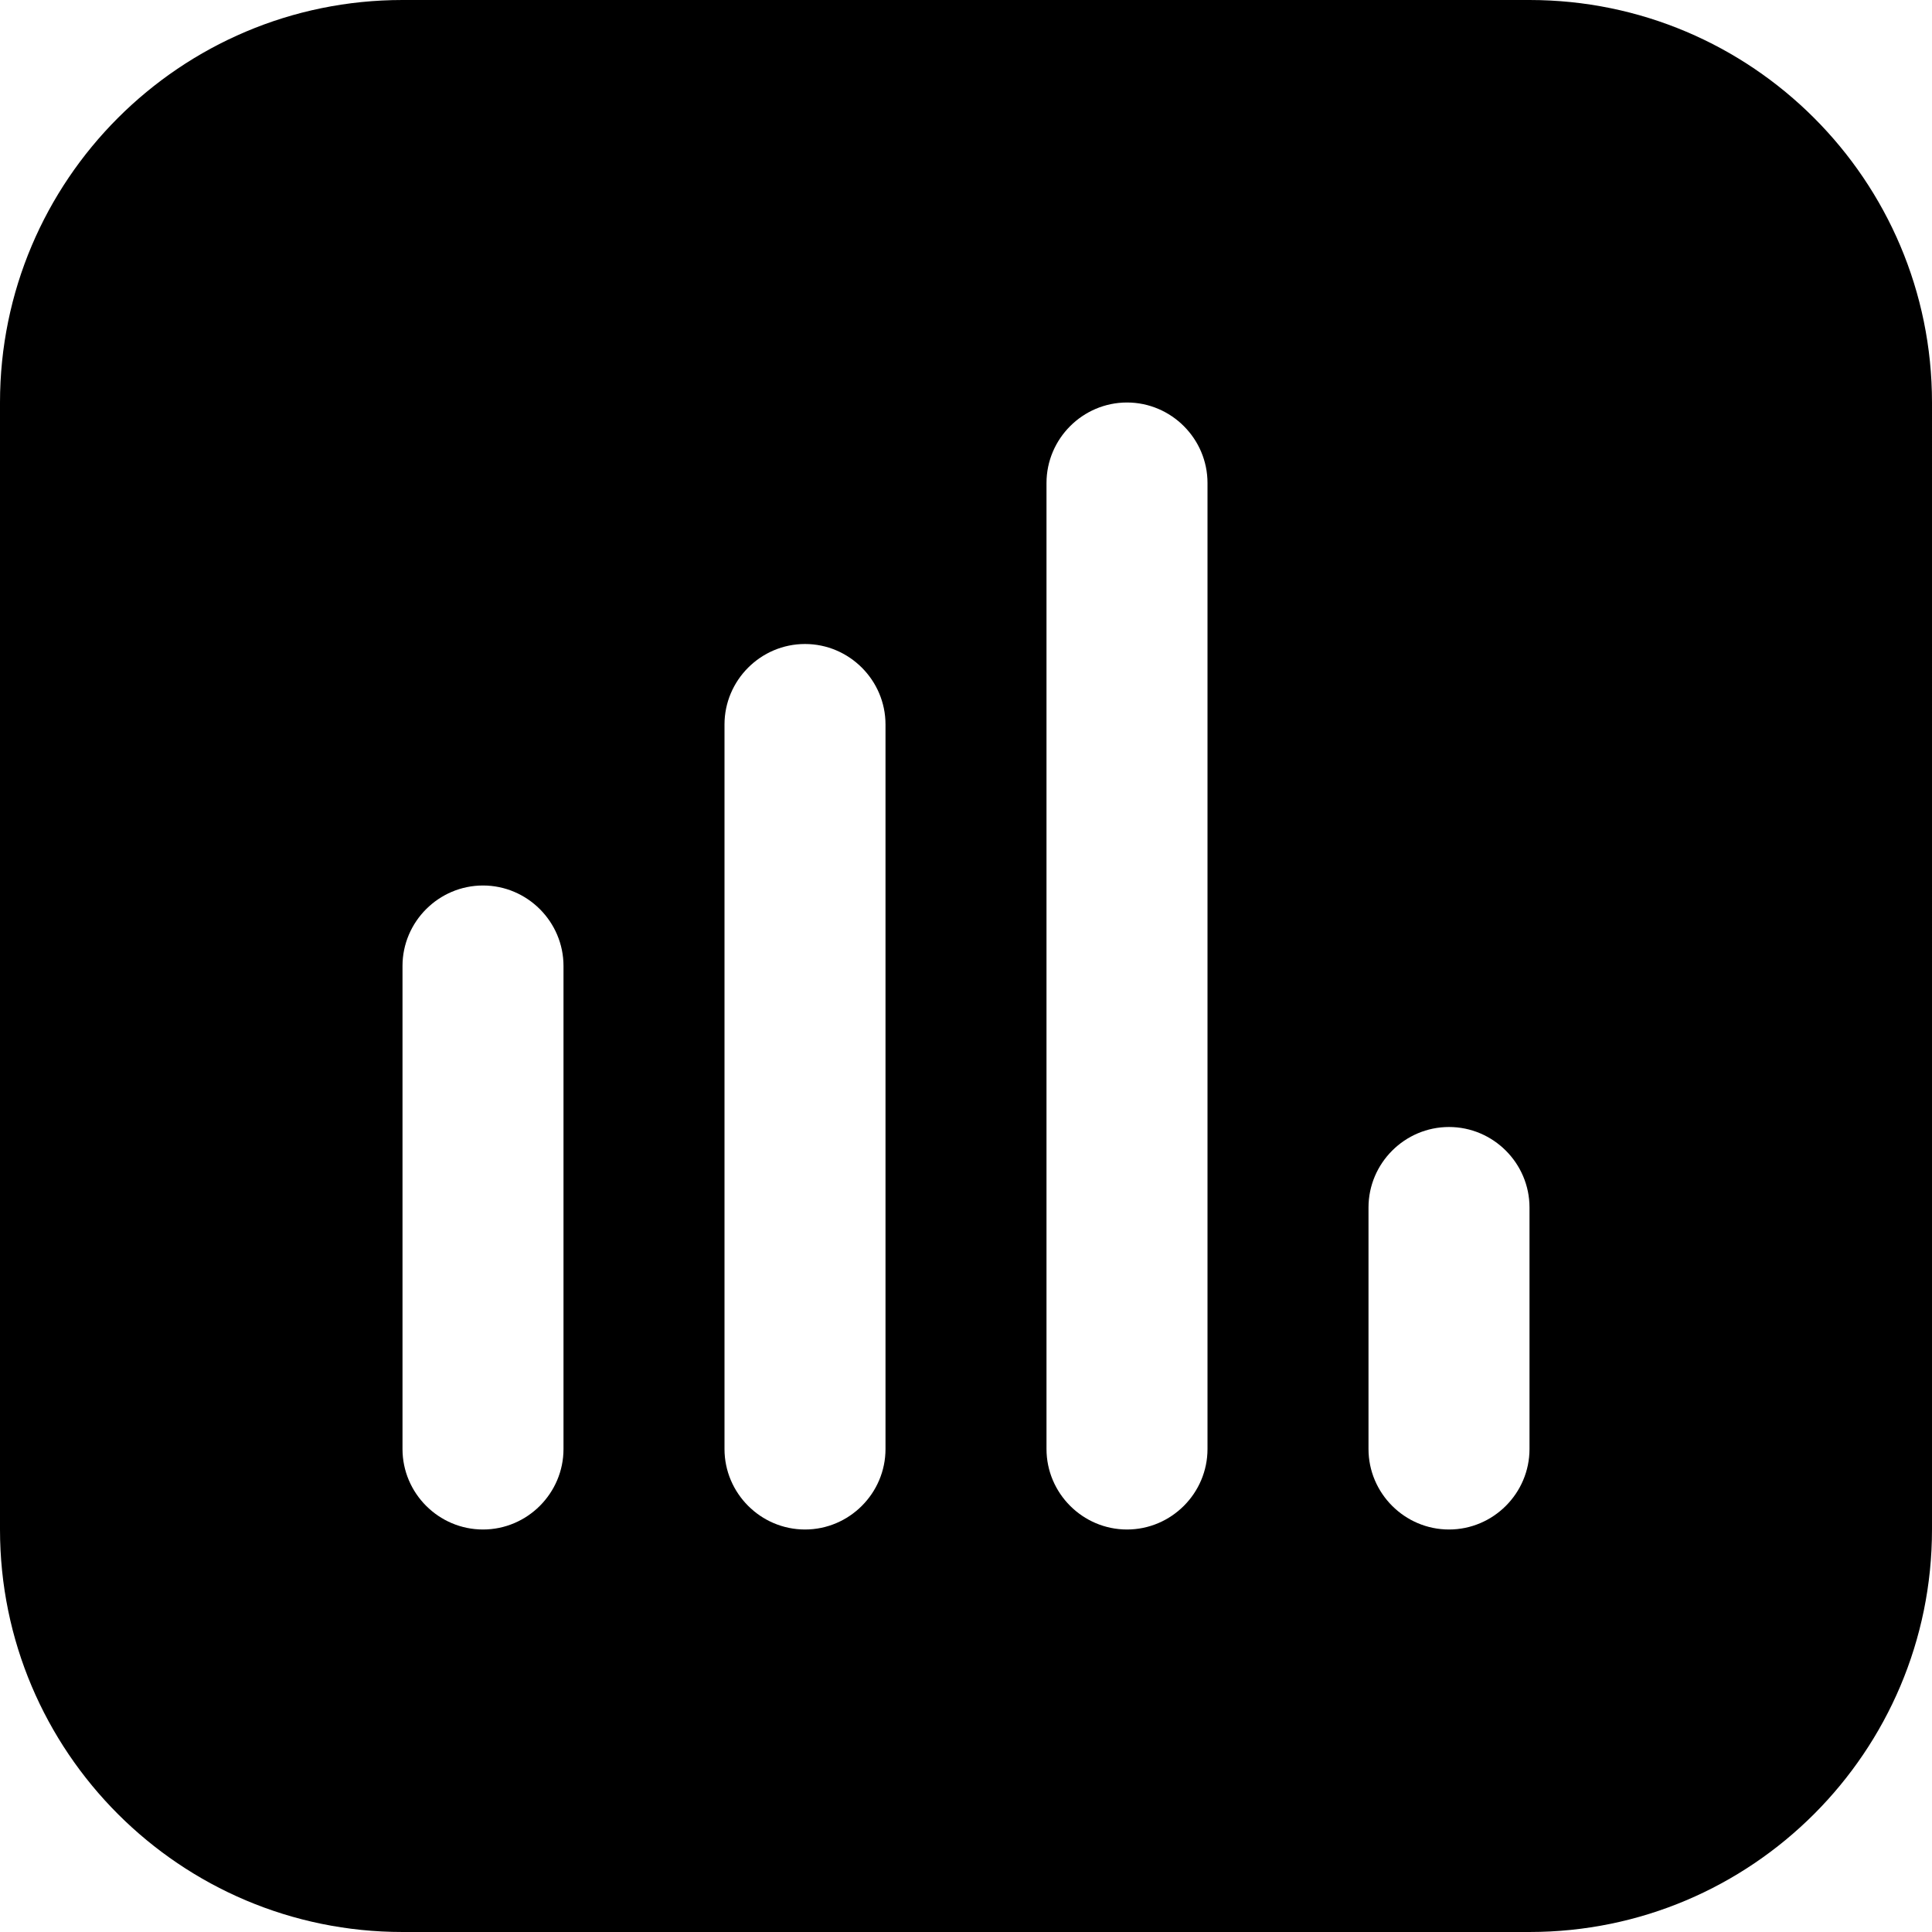 <?xml version="1.0" encoding="UTF-8"?>
<svg xmlns="http://www.w3.org/2000/svg" id="Layer_1" data-name="Layer 1" viewBox="0 0 24 24" width="512" height="512"><path d="M19,0H5C2.24,0,0,2.24,0,5v14c0,2.76,2.24,5,5,5h14c2.76,0,5-2.24,5-5V5c0-2.76-2.24-5-5-5ZM7,18c0,.55-.45,1-1,1s-1-.45-1-1v-6c0-.55,.45-1,1-1s1,.45,1,1v6Zm4,0c0,.55-.45,1-1,1s-1-.45-1-1V9c0-.55,.45-1,1-1s1,.45,1,1v9Zm4,0c0,.55-.45,1-1,1s-1-.45-1-1V6c0-.55,.45-1,1-1s1,.45,1,1v12Zm4,0c0,.55-.45,1-1,1s-1-.45-1-1v-3c0-.55,.45-1,1-1s1,.45,1,1v3Z"/></svg>
